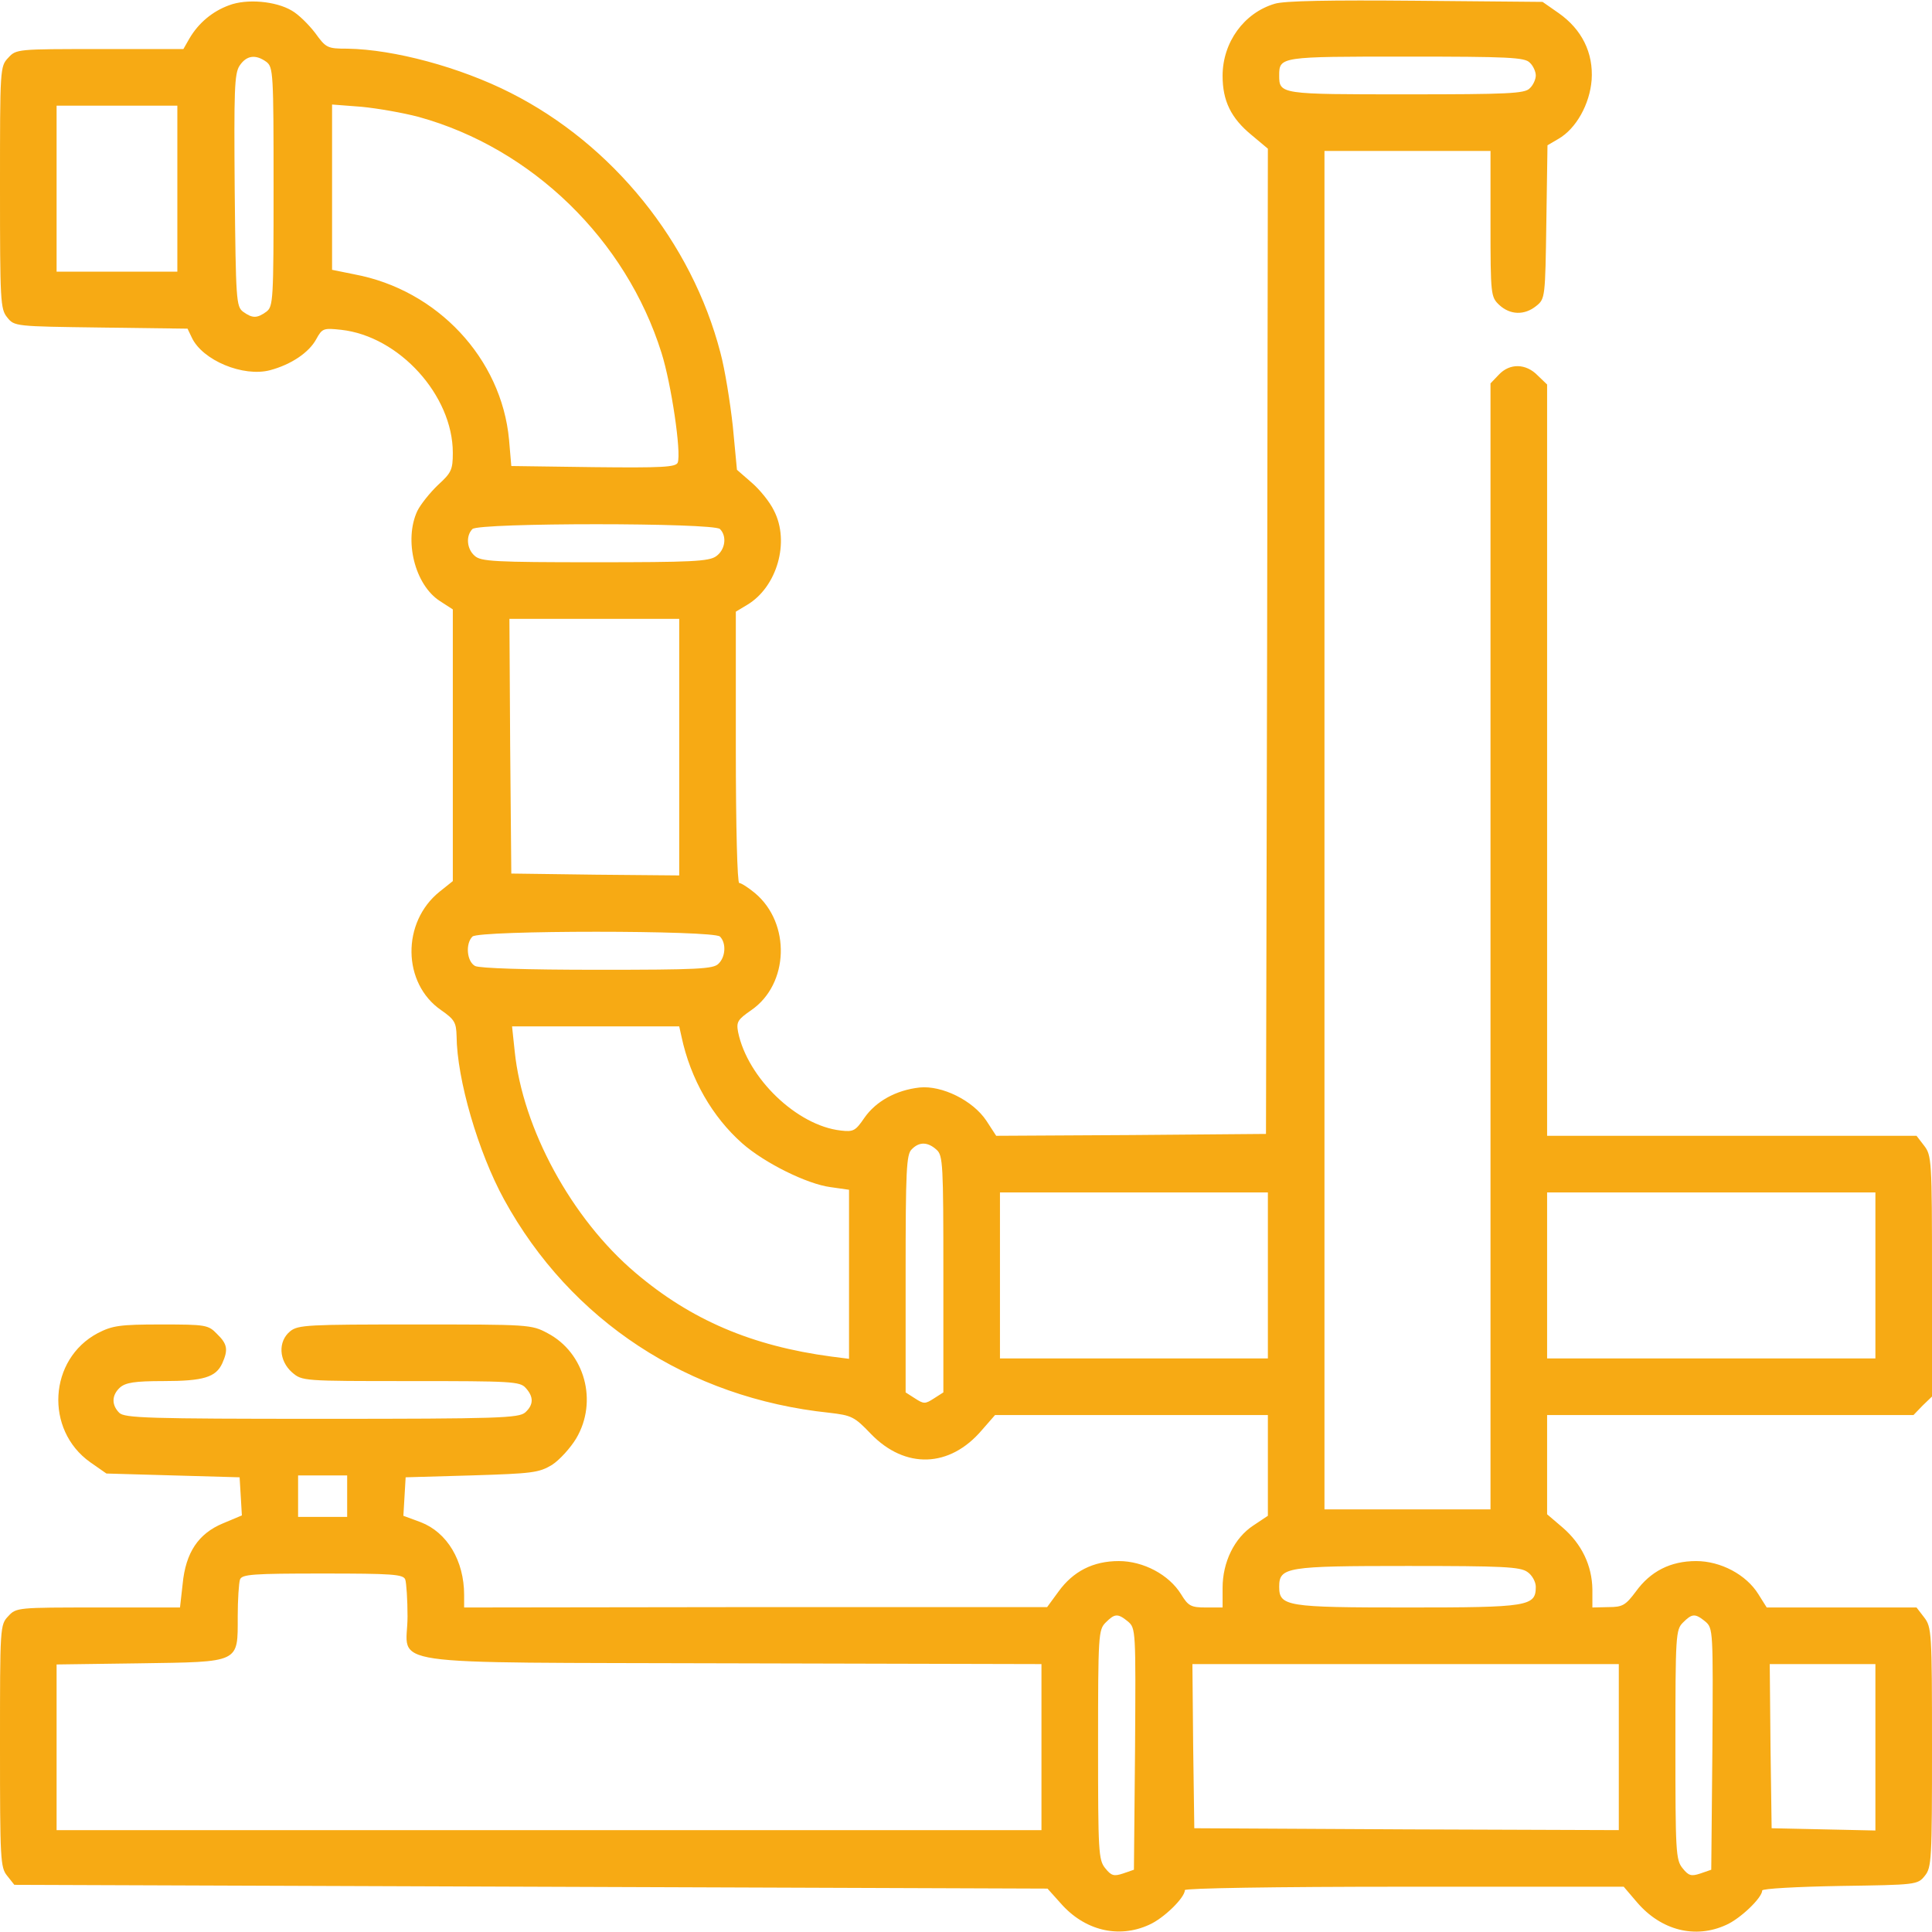 <svg xmlns="http://www.w3.org/2000/svg" xmlns:xlink="http://www.w3.org/1999/xlink" width="180px" height="180px" viewBox="0 0 180 180" version="1.1">
<g id="surface1">
<path style=" stroke:none;fill-rule:nonzero;fill:#f7aa14;fill-opacity:1;" d="M 21.34 0.492 C 19.793 1.055 18.492 2.145 17.648 3.586 L 17.086 4.57 L 9.316 4.57 C 1.617 4.57 1.512 4.57 0.773 5.379 C 0 6.188 0 6.363 0 17.473 C 0 28.055 0.035 28.793 0.668 29.566 C 1.336 30.41 1.406 30.41 9.422 30.516 L 17.473 30.621 L 17.859 31.43 C 18.844 33.574 22.676 35.156 25.172 34.488 C 27.141 33.961 28.793 32.836 29.461 31.605 C 30.023 30.586 30.129 30.551 31.781 30.727 C 37.195 31.324 42.188 36.844 42.188 42.188 C 42.188 43.77 42.047 44.051 40.816 45.176 C 40.078 45.879 39.199 46.969 38.883 47.602 C 37.617 50.309 38.637 54.492 40.992 56.004 L 42.188 56.777 L 42.188 82.09 L 40.957 83.074 C 37.406 85.922 37.477 91.617 41.098 94.113 C 42.363 94.992 42.504 95.273 42.539 96.539 C 42.574 100.547 44.543 107.332 46.969 111.762 C 53.156 123.047 64.125 130.254 77.273 131.625 C 79.348 131.871 79.594 131.977 81.141 133.594 C 84.34 136.898 88.488 136.758 91.477 133.242 L 92.707 131.836 L 118.125 131.836 L 118.125 141.223 L 116.754 142.137 C 114.996 143.297 113.906 145.547 113.906 147.938 L 113.906 149.766 L 112.359 149.766 C 110.953 149.766 110.707 149.625 110.039 148.535 C 108.914 146.707 106.523 145.441 104.238 145.441 C 101.848 145.441 99.984 146.391 98.613 148.289 L 97.559 149.73 L 70.418 149.73 L 43.242 149.766 L 43.242 148.605 C 43.242 145.406 41.66 142.77 39.199 141.82 L 37.582 141.223 L 37.793 137.637 L 43.945 137.461 C 49.605 137.285 50.203 137.215 51.434 136.477 C 52.137 136.02 53.156 134.895 53.684 134.016 C 55.723 130.57 54.492 126.035 51.012 124.207 C 49.5 123.398 49.289 123.398 38.672 123.398 C 28.688 123.398 27.773 123.434 27.035 124.031 C 25.875 124.98 25.98 126.773 27.211 127.863 C 28.16 128.672 28.195 128.672 38.285 128.672 C 47.637 128.672 48.445 128.707 48.973 129.305 C 49.746 130.148 49.711 130.887 48.938 131.59 C 48.34 132.117 46.512 132.188 29.953 132.188 C 13.781 132.188 11.602 132.117 11.109 131.625 C 10.371 130.887 10.406 129.973 11.18 129.27 C 11.707 128.812 12.551 128.672 15.223 128.672 C 18.949 128.672 20.109 128.32 20.707 127.02 C 21.27 125.754 21.199 125.227 20.215 124.277 C 19.406 123.434 19.16 123.398 15.012 123.398 C 11.145 123.398 10.477 123.504 9.105 124.207 C 4.535 126.633 4.148 133.207 8.402 136.23 L 9.914 137.285 L 16.102 137.461 L 22.324 137.637 L 22.43 139.395 L 22.535 141.188 L 20.777 141.926 C 18.492 142.875 17.297 144.633 17.016 147.586 L 16.77 149.766 L 9.141 149.766 C 1.652 149.766 1.512 149.766 0.773 150.574 C 0 151.383 0 151.559 0 162.668 C 0 173.25 0.035 173.988 0.668 174.762 L 1.336 175.605 L 97.594 175.957 L 98.824 177.328 C 101.039 179.859 104.203 180.633 107.051 179.332 C 108.422 178.734 110.391 176.801 110.391 176.098 C 110.391 175.922 118.582 175.781 130.852 175.781 L 151.277 175.781 L 152.508 177.223 C 154.758 179.859 157.957 180.668 160.84 179.332 C 162.176 178.734 164.18 176.801 164.18 176.133 C 164.18 175.957 167.449 175.781 171.422 175.711 C 178.523 175.605 178.664 175.605 179.332 174.762 C 179.965 173.988 180 173.25 180 162.773 C 180 152.016 179.965 151.594 179.262 150.68 L 178.559 149.766 L 164.602 149.766 L 163.828 148.535 C 162.703 146.707 160.312 145.441 158.027 145.441 C 155.637 145.441 153.773 146.391 152.402 148.289 C 151.453 149.555 151.172 149.73 149.871 149.73 L 148.359 149.766 L 148.359 148.078 C 148.324 145.863 147.375 143.859 145.582 142.312 L 144.141 141.082 L 144.141 131.836 L 178.277 131.836 L 179.121 130.957 L 180 130.113 L 180 118.898 C 180 108.07 179.965 107.648 179.262 106.734 L 178.559 105.82 L 144.141 105.82 L 144.141 35.824 L 143.262 34.98 C 142.172 33.855 140.66 33.82 139.641 34.91 L 138.867 35.719 L 138.867 140.625 L 123.398 140.625 L 123.398 14.062 L 138.867 14.062 L 138.867 20.848 C 138.867 27.492 138.902 27.668 139.676 28.406 C 140.695 29.355 142.031 29.391 143.121 28.512 C 143.965 27.844 143.965 27.703 144.07 20.672 L 144.176 13.535 L 145.195 12.938 C 146.848 11.988 148.113 9.703 148.289 7.453 C 148.465 4.922 147.375 2.742 145.23 1.23 L 143.719 0.176 L 131.906 0.07 C 124.031 0 119.637 0.07 118.758 0.352 C 115.91 1.195 113.906 3.938 113.906 7.066 C 113.906 9.387 114.68 11.004 116.613 12.586 L 118.125 13.852 L 118.055 59.766 L 117.949 105.645 L 105.398 105.75 L 92.812 105.82 L 91.898 104.414 C 90.633 102.516 87.75 101.109 85.676 101.32 C 83.461 101.566 81.598 102.621 80.543 104.133 C 79.699 105.363 79.523 105.469 78.328 105.328 C 74.25 104.871 69.645 100.441 68.766 96.152 C 68.59 95.203 68.73 94.992 69.996 94.113 C 73.512 91.688 73.688 86.027 70.348 83.215 C 69.715 82.688 69.047 82.266 68.871 82.266 C 68.695 82.266 68.555 77.133 68.555 69.645 L 68.555 56.988 L 69.609 56.355 C 72.387 54.703 73.617 50.484 72.105 47.566 C 71.719 46.758 70.77 45.598 70.031 44.965 L 68.66 43.77 L 68.273 39.691 C 68.027 37.477 67.535 34.383 67.113 32.836 C 64.441 22.57 57.094 13.465 47.566 8.648 C 42.855 6.258 36.703 4.605 32.379 4.535 C 30.48 4.535 30.375 4.465 29.355 3.059 C 28.758 2.285 27.809 1.336 27.176 0.984 C 25.699 0.105 22.992 -0.141 21.34 0.492 Z M 24.82 5.766 C 25.453 6.258 25.488 6.785 25.488 17.402 C 25.488 28.02 25.453 28.547 24.82 29.039 C 23.941 29.672 23.52 29.672 22.641 29.039 C 22.008 28.547 21.973 27.949 21.867 17.754 C 21.797 8.438 21.832 6.855 22.324 6.117 C 22.957 5.168 23.801 5.027 24.82 5.766 Z M 142.523 5.836 C 142.84 6.117 143.086 6.68 143.086 7.031 C 143.086 7.383 142.84 7.945 142.523 8.227 C 142.066 8.719 140.52 8.789 130.992 8.789 C 119.285 8.789 119.18 8.789 119.18 7.031 C 119.18 5.273 119.285 5.273 130.992 5.273 C 140.52 5.273 142.066 5.344 142.523 5.836 Z M 16.523 17.578 L 16.523 25.312 L 5.273 25.312 L 5.273 9.844 L 16.523 9.844 Z M 39.023 10.898 C 49.57 13.816 58.324 22.324 61.629 32.871 C 62.543 35.754 63.492 42.188 63.141 43.102 C 62.965 43.523 61.699 43.594 55.301 43.523 L 47.637 43.418 L 47.426 40.957 C 46.723 33.398 40.746 27 33.012 25.559 L 30.938 25.137 L 30.938 9.738 L 33.68 9.949 C 35.156 10.09 37.582 10.512 39.023 10.898 Z M 67.078 49.289 C 67.746 49.957 67.57 51.223 66.727 51.82 C 66.059 52.312 64.371 52.383 55.406 52.383 C 46.09 52.383 44.789 52.312 44.227 51.785 C 43.488 51.152 43.383 49.922 44.016 49.289 C 44.613 48.691 66.48 48.691 67.078 49.289 Z M 63.281 69.609 L 63.281 81.562 L 55.477 81.492 L 47.637 81.387 L 47.531 69.504 L 47.461 57.656 L 63.281 57.656 Z M 67.078 87.258 C 67.676 87.855 67.605 89.156 66.938 89.789 C 66.48 90.281 64.969 90.352 55.688 90.352 C 48.973 90.352 44.684 90.211 44.262 90 C 43.488 89.578 43.348 87.926 44.016 87.258 C 44.613 86.66 66.48 86.66 67.078 87.258 Z M 63.492 96.574 C 64.336 100.547 66.375 104.062 69.152 106.523 C 71.227 108.352 75.199 110.32 77.379 110.602 L 79.102 110.848 L 79.102 126.598 L 77.449 126.387 C 70.066 125.402 64.371 122.977 59.203 118.582 C 53.262 113.555 48.691 105.152 47.953 97.945 L 47.707 95.625 L 63.281 95.625 Z M 87.258 107.121 C 87.855 107.648 87.891 108.492 87.891 118.688 L 87.891 129.727 L 87.012 130.289 C 86.203 130.816 86.062 130.816 85.254 130.289 L 84.375 129.727 L 84.375 118.652 C 84.375 109.09 84.445 107.543 84.938 107.086 C 85.641 106.348 86.449 106.383 87.258 107.121 Z M 118.125 118.828 L 118.125 126.562 L 93.164 126.562 L 93.164 111.094 L 118.125 111.094 Z M 174.727 118.828 L 174.727 126.562 L 144.141 126.562 L 144.141 111.094 L 174.727 111.094 Z M 32.344 139.395 L 32.344 141.328 L 27.773 141.328 L 27.773 137.461 L 32.344 137.461 Z M 142.312 146.461 C 142.734 146.742 143.086 147.375 143.086 147.832 C 143.086 149.66 142.418 149.766 131.133 149.766 C 119.848 149.766 119.18 149.66 119.18 147.832 C 119.18 146.004 119.848 145.898 131.133 145.898 C 139.957 145.898 141.645 145.969 142.312 146.461 Z M 37.758 147.164 C 37.863 147.48 37.969 149.027 37.969 150.609 C 37.969 155.32 34.594 154.863 68.238 154.969 L 97.031 155.039 L 97.031 170.508 L 5.273 170.508 L 5.273 155.074 L 12.973 154.969 C 22.43 154.828 22.148 154.969 22.148 150.609 C 22.148 149.027 22.254 147.48 22.359 147.164 C 22.535 146.672 23.555 146.602 30.059 146.602 C 36.562 146.602 37.582 146.672 37.758 147.164 Z M 105.082 151.066 C 105.82 151.699 105.82 151.84 105.75 162.949 L 105.645 174.199 L 104.625 174.551 C 103.781 174.832 103.535 174.762 102.973 174.059 C 102.34 173.285 102.305 172.512 102.305 162.562 C 102.305 152.332 102.34 151.84 103.008 151.172 C 103.852 150.328 104.133 150.293 105.082 151.066 Z M 158.871 151.066 C 159.609 151.699 159.609 151.84 159.539 162.949 L 159.434 174.199 L 158.414 174.551 C 157.57 174.832 157.324 174.762 156.762 174.059 C 156.129 173.285 156.094 172.512 156.094 162.562 C 156.094 152.332 156.129 151.84 156.797 151.172 C 157.641 150.328 157.922 150.293 158.871 151.066 Z M 150.82 162.773 L 150.82 170.508 L 131.062 170.438 L 111.27 170.332 L 111.164 162.668 L 111.094 155.039 L 150.82 155.039 Z M 174.727 162.773 L 174.727 170.543 L 169.91 170.438 L 165.059 170.332 L 164.953 162.668 L 164.883 155.039 L 174.727 155.039 Z M 174.727 162.773 "/>
</g>
</svg>